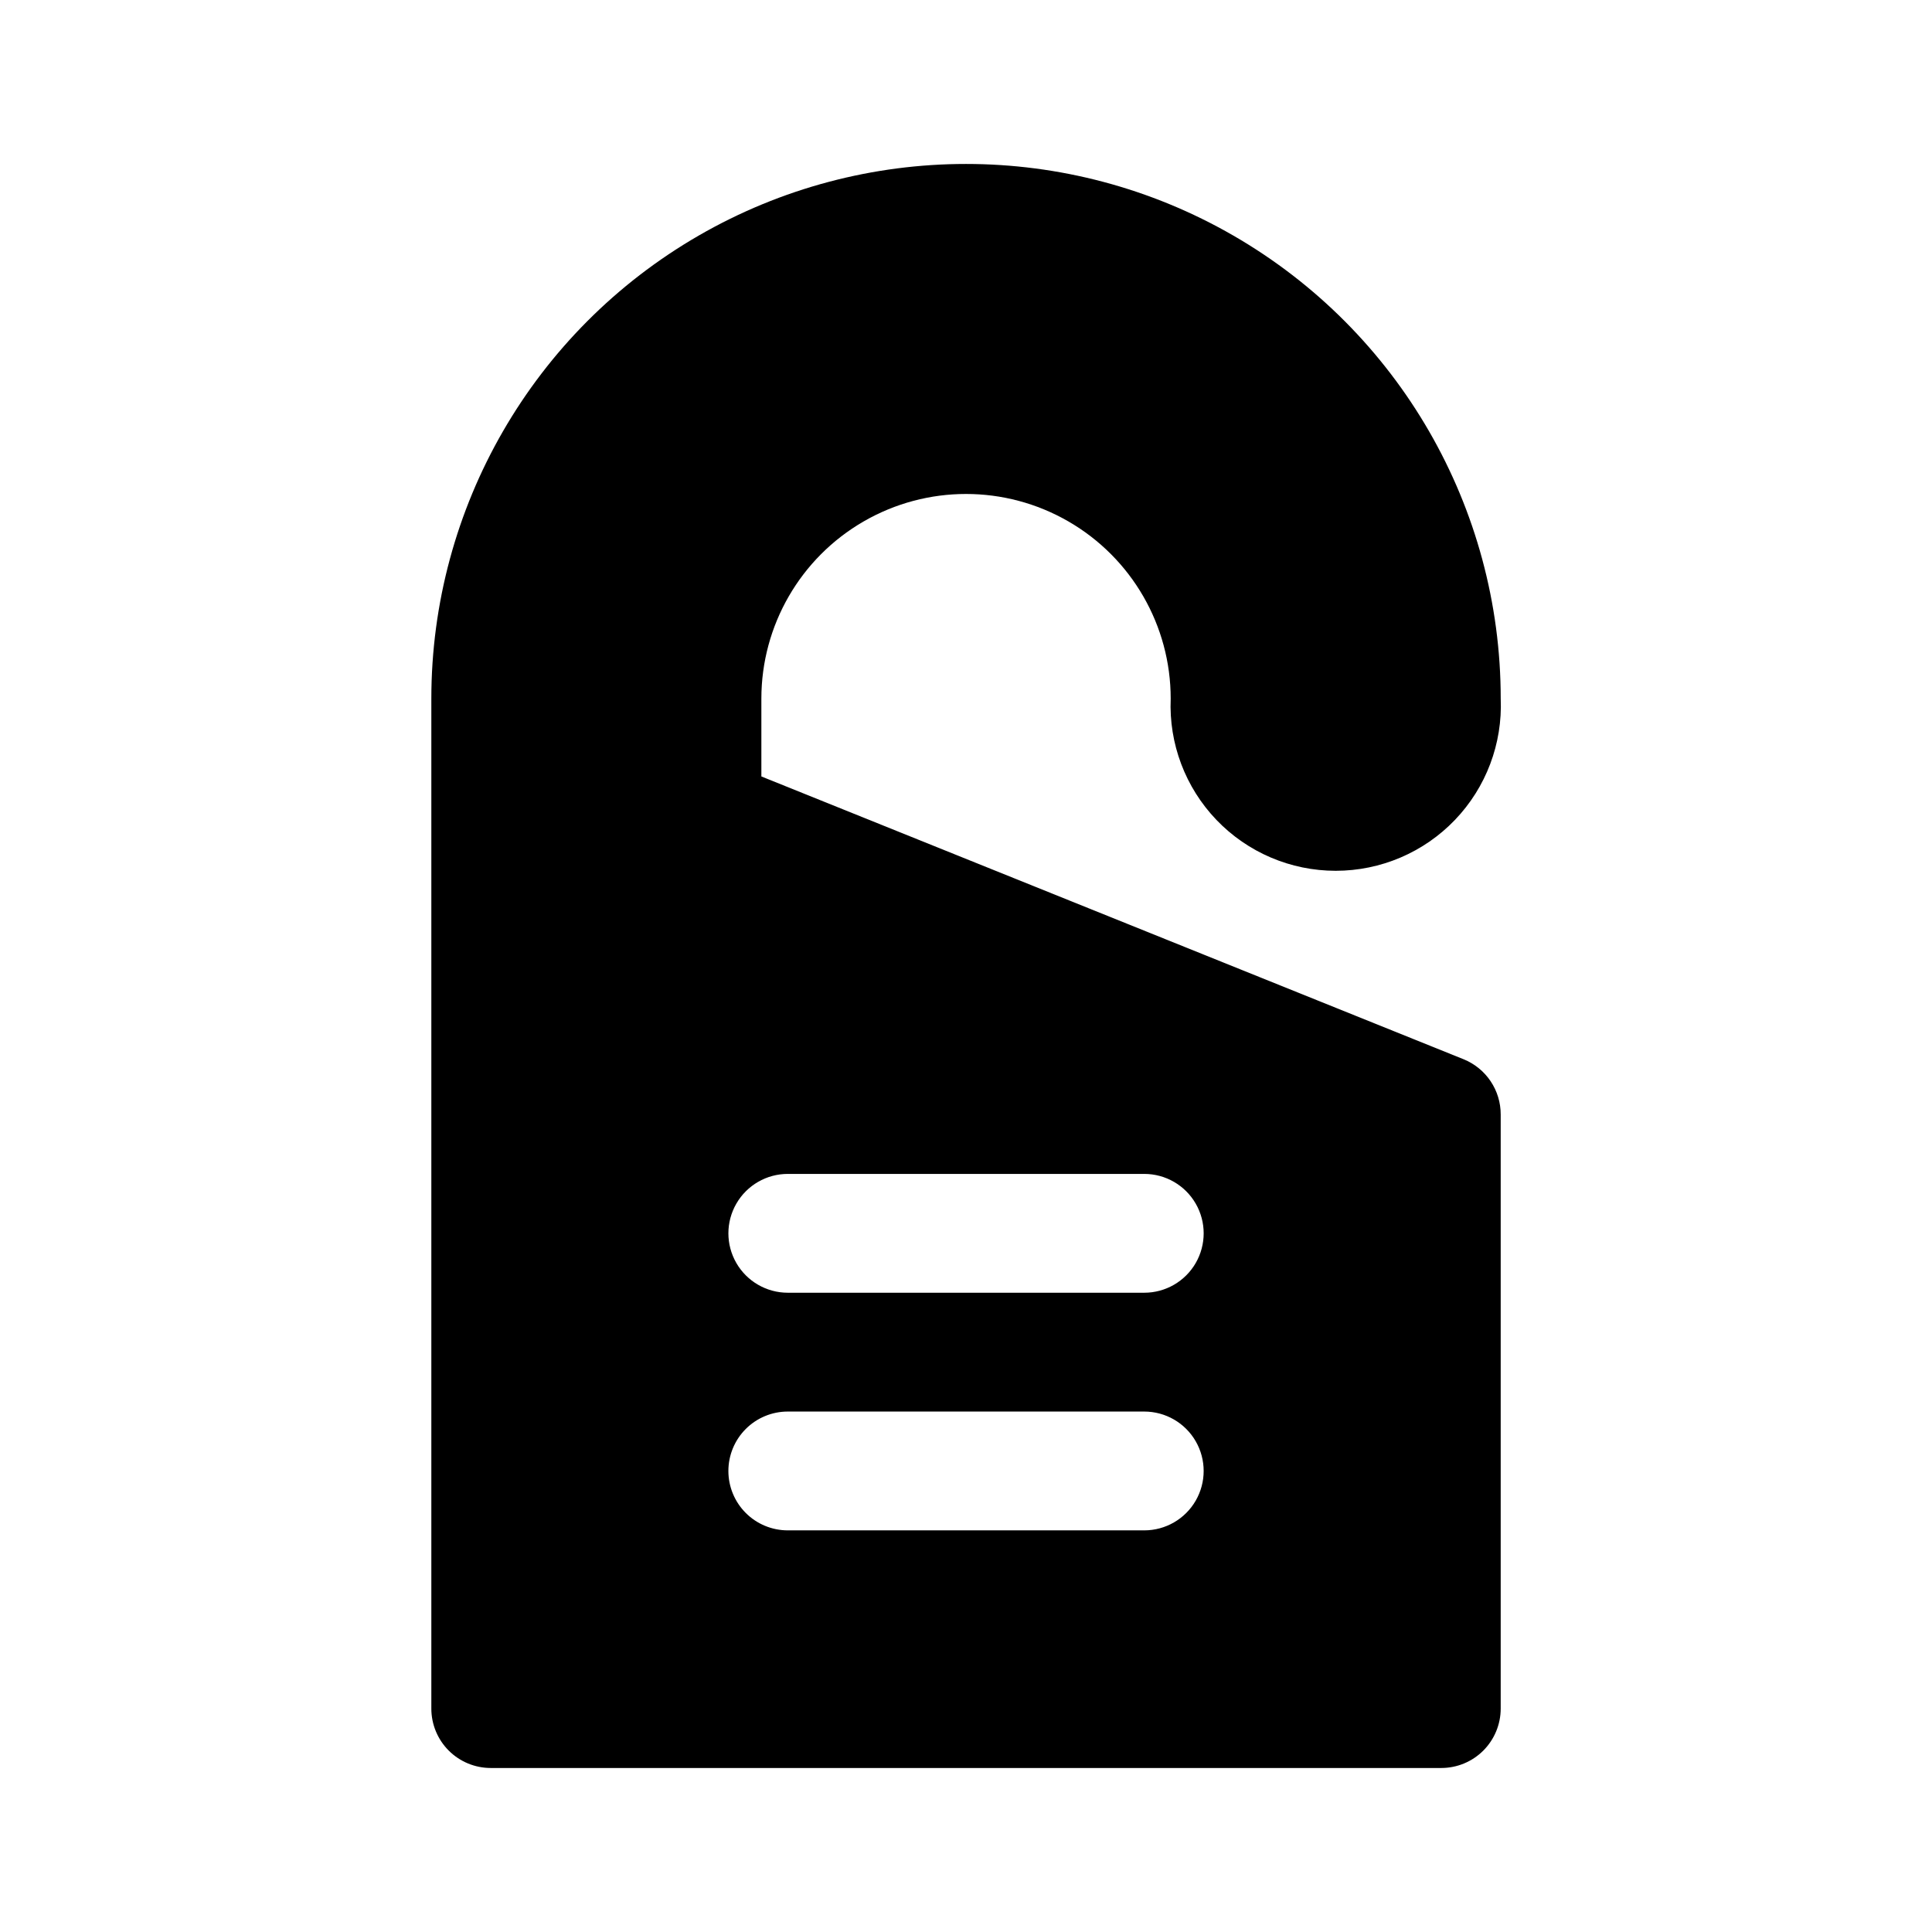 <?xml version="1.0" encoding="UTF-8"?>
<!-- Uploaded to: ICON Repo, www.iconrepo.com, Generator: ICON Repo Mixer Tools -->
<svg fill="#000000" width="800px" height="800px" version="1.1" viewBox="144 144 512 512" xmlns="http://www.w3.org/2000/svg">
 <path d="m531.86 424.71-186.09-74.941v-20.625c0-19.375 10.336-37.281 27.117-46.969 16.781-9.691 37.457-9.691 54.238 0 16.781 9.688 27.121 27.594 27.121 46.969-0.508 11.922 3.875 23.531 12.129 32.145 8.254 8.613 19.668 13.48 31.598 13.48 11.93 0 23.344-4.867 31.598-13.48 8.258-8.613 12.637-20.223 12.133-32.145 0-50.621-27.008-97.398-70.848-122.71-43.844-25.312-97.855-25.312-141.7 0-43.84 25.312-70.848 72.09-70.848 122.71v267.65c0 4.176 1.66 8.18 4.613 11.133 2.953 2.949 6.957 4.609 11.133 4.609h251.9c4.176 0 8.184-1.66 11.133-4.609 2.953-2.953 4.613-6.957 4.613-11.133v-157.44c0.008-3.144-0.922-6.219-2.676-8.828-1.754-2.609-4.25-4.637-7.164-5.816zm-194.83 109.11c0-4.176 1.656-8.18 4.609-11.133 2.953-2.953 6.957-4.613 11.133-4.613h94.465c5.625 0 10.824 3 13.637 7.871 2.812 4.871 2.812 10.875 0 15.746-2.812 4.871-8.012 7.871-13.637 7.871h-94.465c-4.176 0-8.18-1.656-11.133-4.609-2.953-2.953-4.609-6.957-4.609-11.133zm110.21-47.23-94.465-0.004c-5.625 0-10.82-3-13.633-7.871s-2.812-10.871 0-15.742c2.812-4.875 8.008-7.875 13.633-7.875h94.465c5.625 0 10.824 3 13.637 7.875 2.812 4.871 2.812 10.871 0 15.742s-8.012 7.871-13.637 7.871z"/>
</svg>